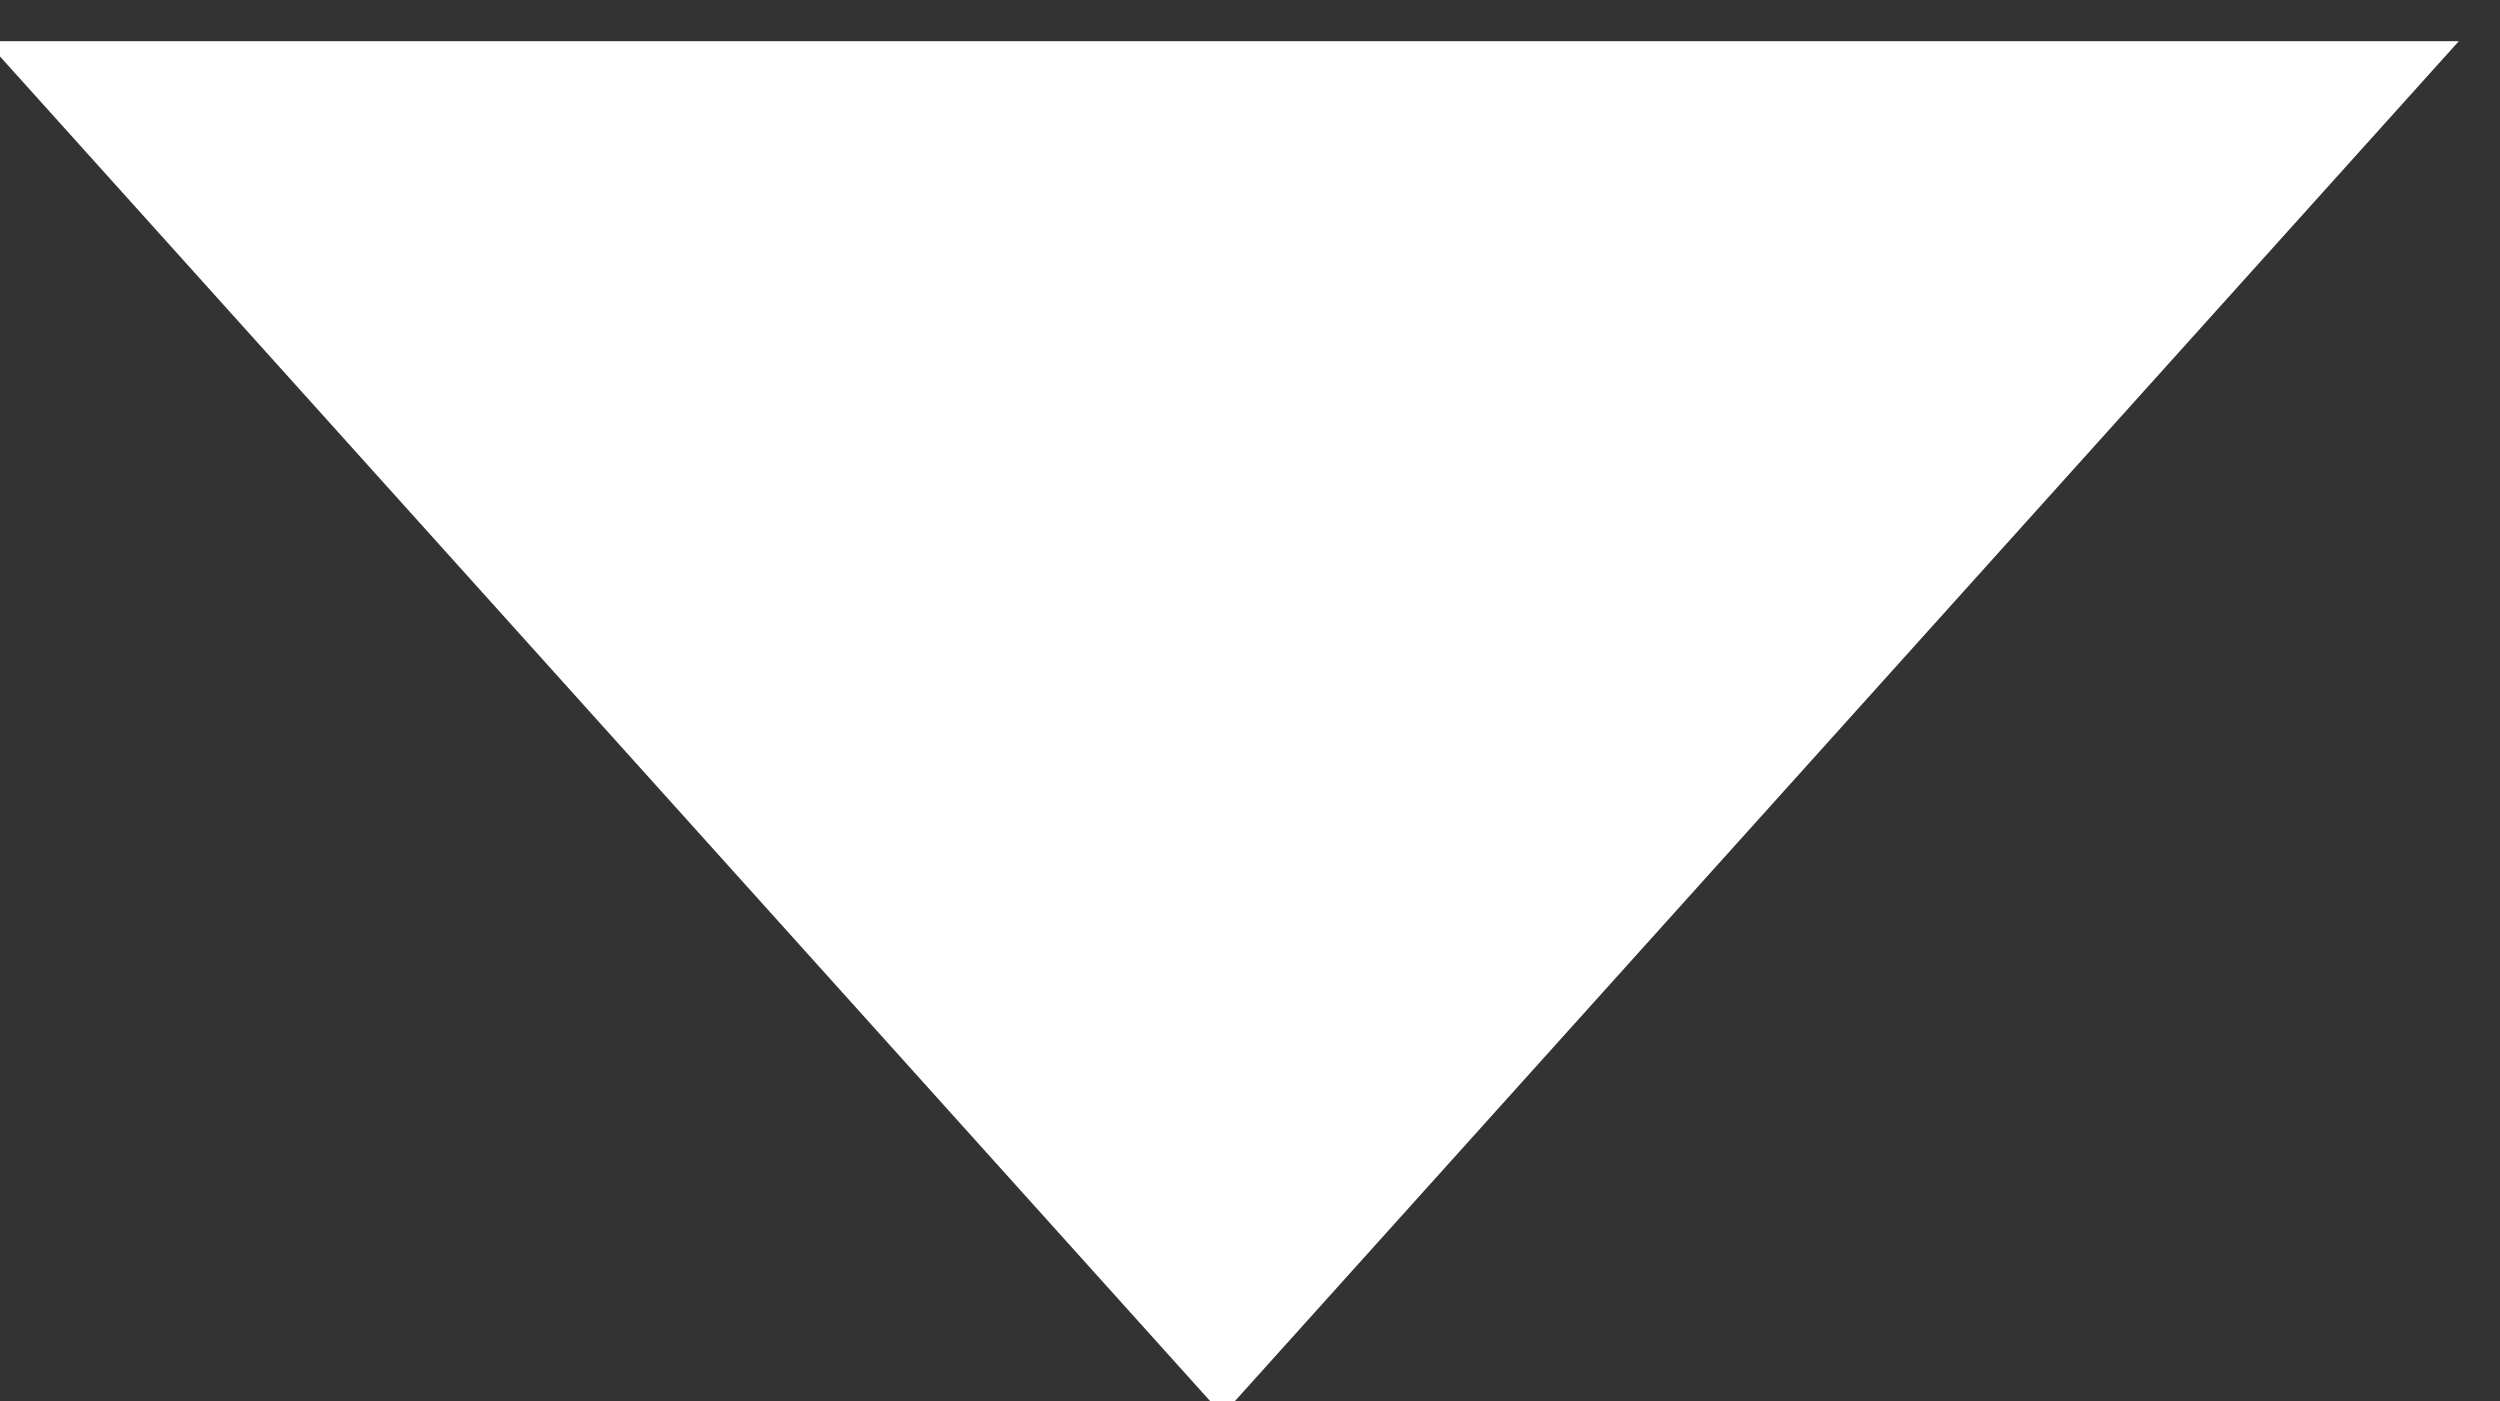 <?xml version="1.0" encoding="UTF-8"?> <svg xmlns="http://www.w3.org/2000/svg" width="182" height="102" viewBox="0 0 182 102" fill="none"><rect x="0" y="0" width="182" height="102" fill="#333333" stroke="none"/><g clip-path="url(#clip0_9216_79)"><path d="M89 103L179 3H-1L89 103Z" fill="white"></path></g><defs><clipPath id="clip0_9216_79"><rect width="182" height="102" fill="white"></rect></clipPath></defs></svg> 